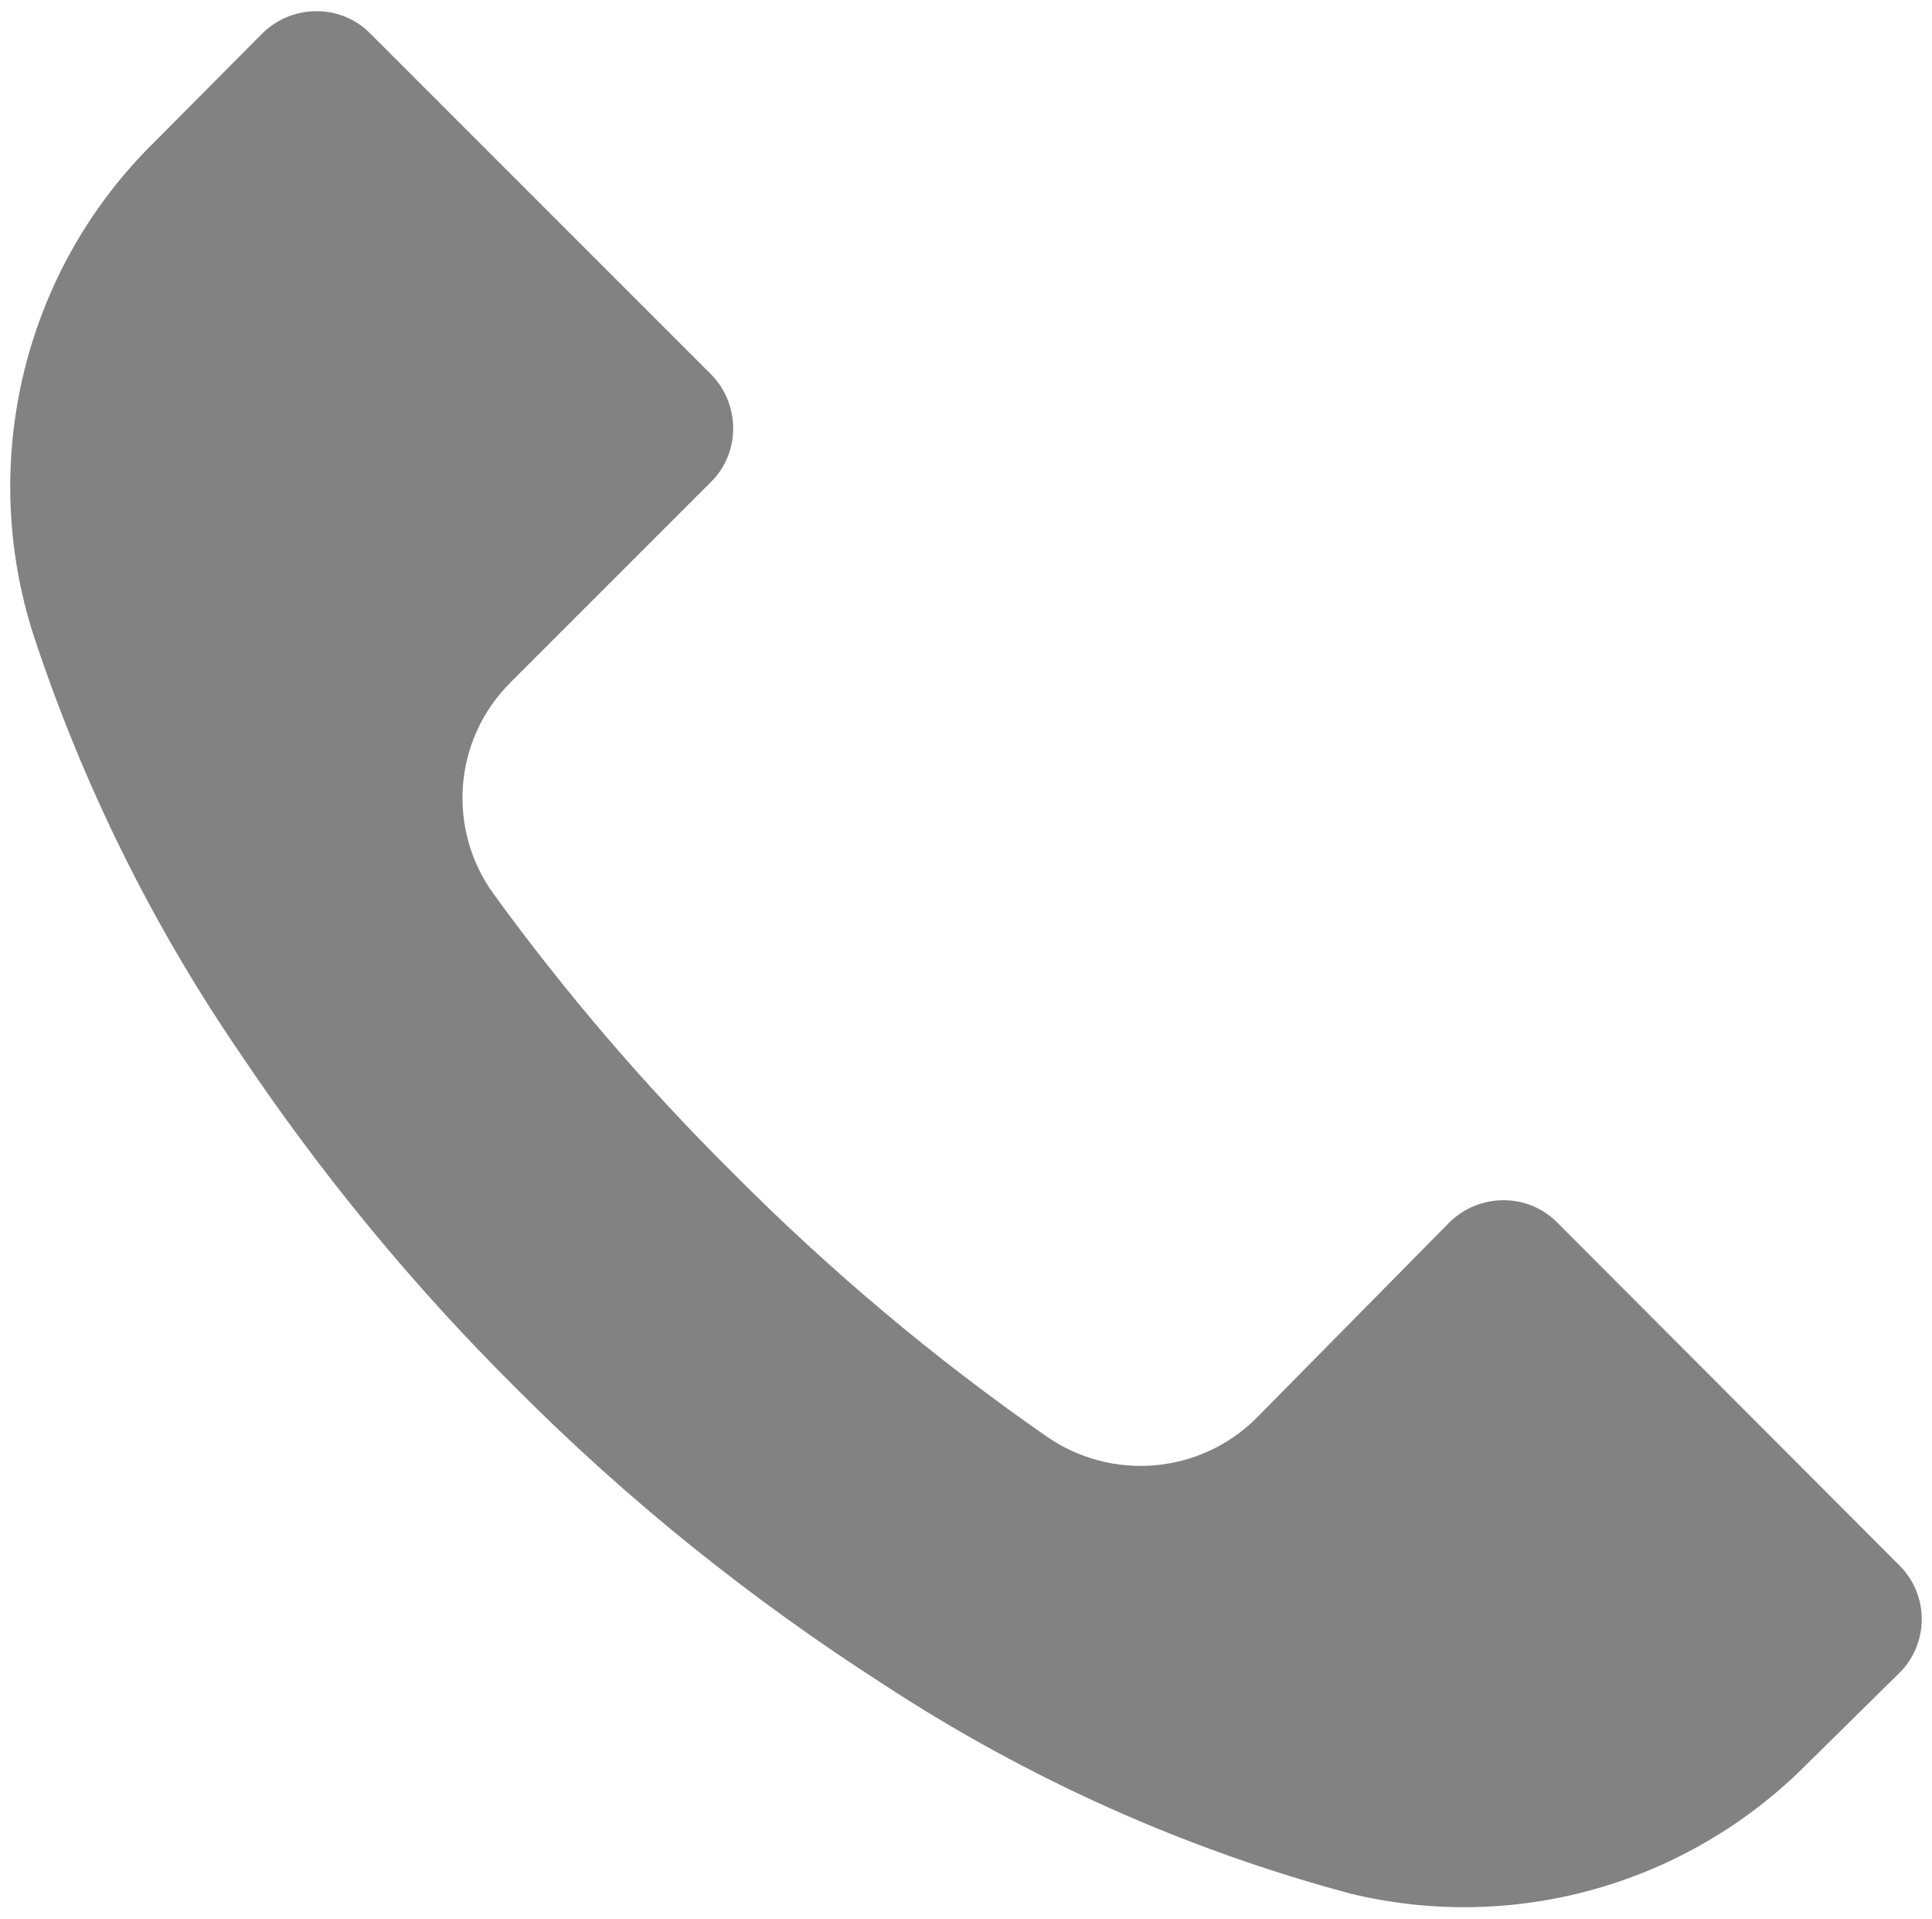<?xml version="1.0" encoding="utf-8"?>
<!-- Generator: Adobe Illustrator 24.2.2, SVG Export Plug-In . SVG Version: 6.00 Build 0)  -->
<svg version="1.1" id="Layer_1" xmlns="http://www.w3.org/2000/svg" xmlns:xlink="http://www.w3.org/1999/xlink" x="0px" y="0px"
	 viewBox="0 0 292 290" style="enable-background:new 0 0 292 290;" xml:space="preserve">
<g>
	<g>
		<path d="M287.1,252.8C287.1,252.8,287.1,252.8,287.1,252.8L287.1,252.8l-13.9,13.7c-18,18.2-44.1,25.7-69,19.7
			c-25.1-6.7-48.9-17.4-70.6-31.6c-20.1-12.9-38.8-27.9-55.7-44.9c-15.5-15.4-29.4-32.3-41.6-50.5C23,139.8,12.5,118.5,5.1,96.1
			c-8.5-26.3-1.5-55.3,18.3-74.7L39.6,5.1c4.5-4.5,11.9-4.6,16.4,0c0,0,0,0,0,0l51.4,51.4c4.5,4.5,4.6,11.9,0,16.4c0,0,0,0,0,0
			l-30.2,30.2c-8.7,8.6-9.7,22.2-2.6,32c10.9,15,23,29.1,36.1,42.1c14.6,14.7,30.5,28.1,47.5,39.9c9.8,6.8,23.1,5.7,31.6-2.7
			l29.2-29.6c4.5-4.5,11.9-4.6,16.4,0c0,0,0,0,0,0l51.5,51.6C291.6,240.9,291.6,248.3,287.1,252.8z" style='fill:#828282' />
	</g>
</g>
</svg>
